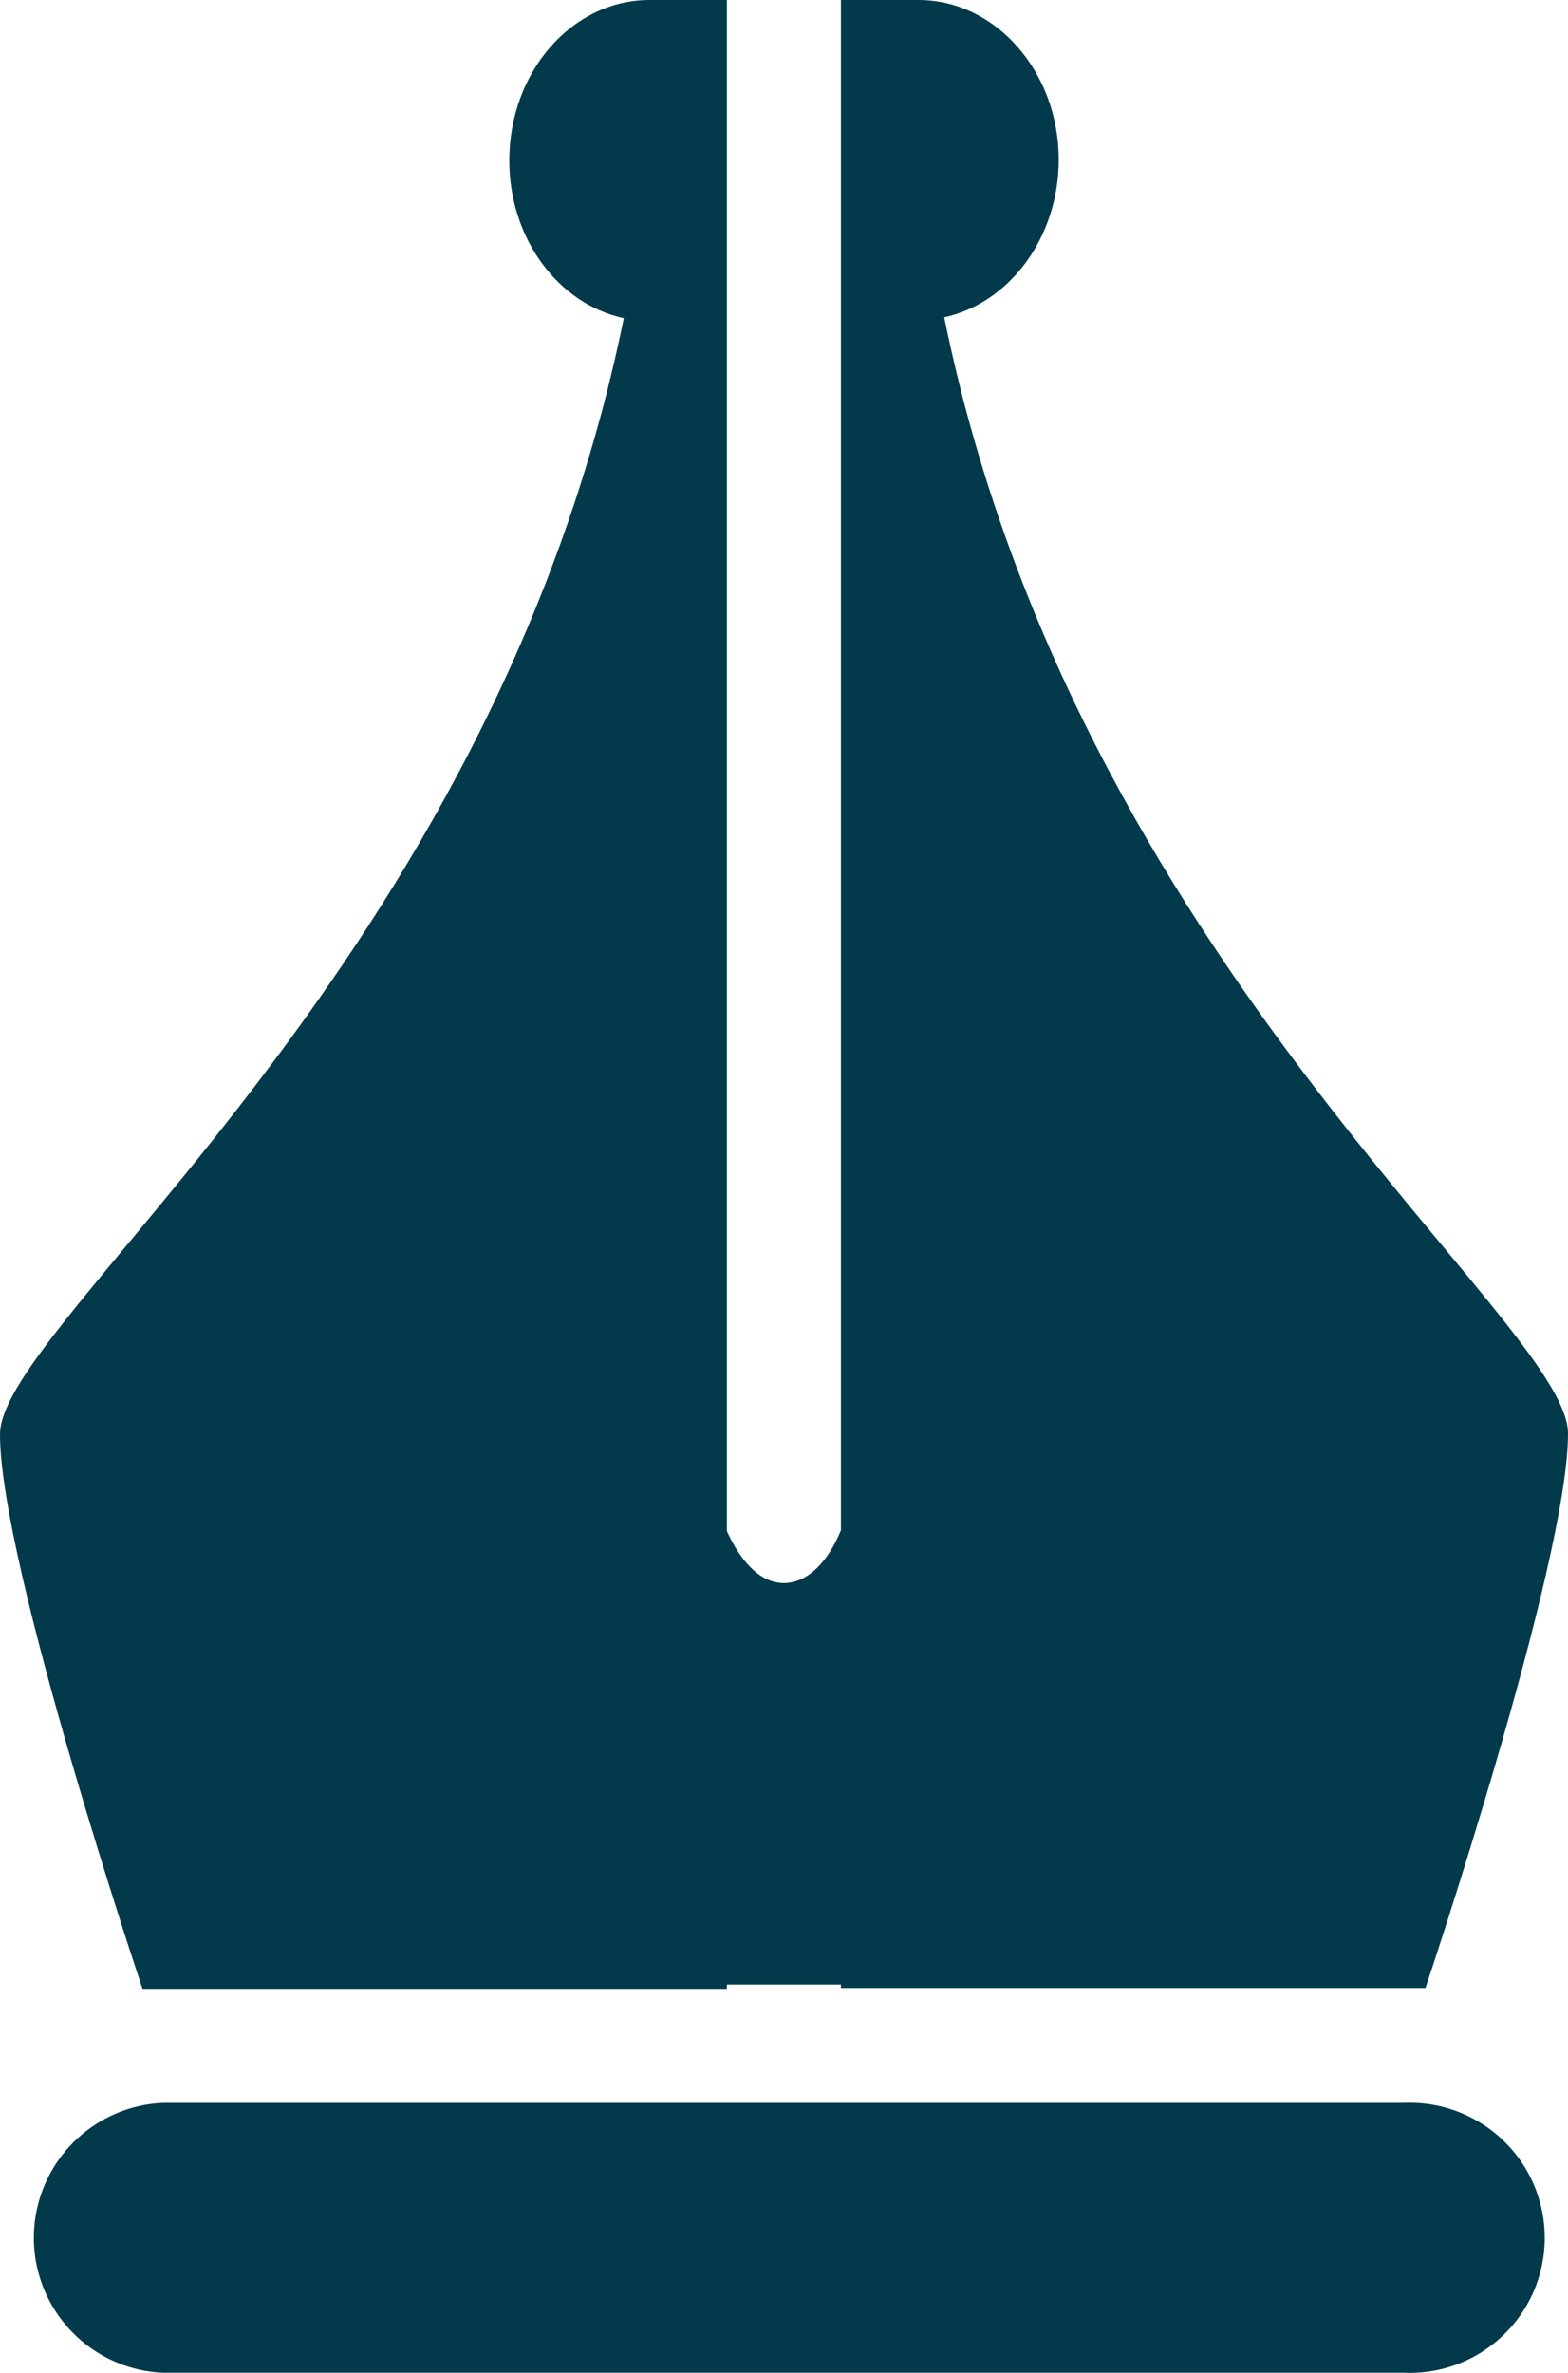 <svg xmlns="http://www.w3.org/2000/svg" viewBox="0 0 72.72 110"><defs><style>.cls-1{fill:#023a4c;}</style></defs><title>icon_vs</title><g id="Слой_2" data-name="Слой 2"><g id="Слой_1-2" data-name="Слой 1"><path class="cls-1" d="M65.13,97.49H7.58a6.26,6.26,0,0,0,0,12.51H65.13a6.26,6.26,0,1,0,0-12.51Z"/><path class="cls-1" d="M6.61,92.2h27.1V92H39v.16H66.11s6.61-19.65,6.61-25.7c0-5.24-22.84-21.83-28.93-51.75,3-.65,5.31-3.67,5.31-7.31C49.1,3.33,46.18,0,42.59,0H39V70.94c-.6,1.48-1.56,2.45-2.65,2.45s-2-1-2.64-2.41V0H30.13c-3.6,0-6.51,3.33-6.51,7.44,0,3.64,2.29,6.66,5.31,7.31C22.84,44.67,0,61.26,0,66.5,0,72.55,6.61,92.2,6.61,92.2Z"/></g></g></svg>